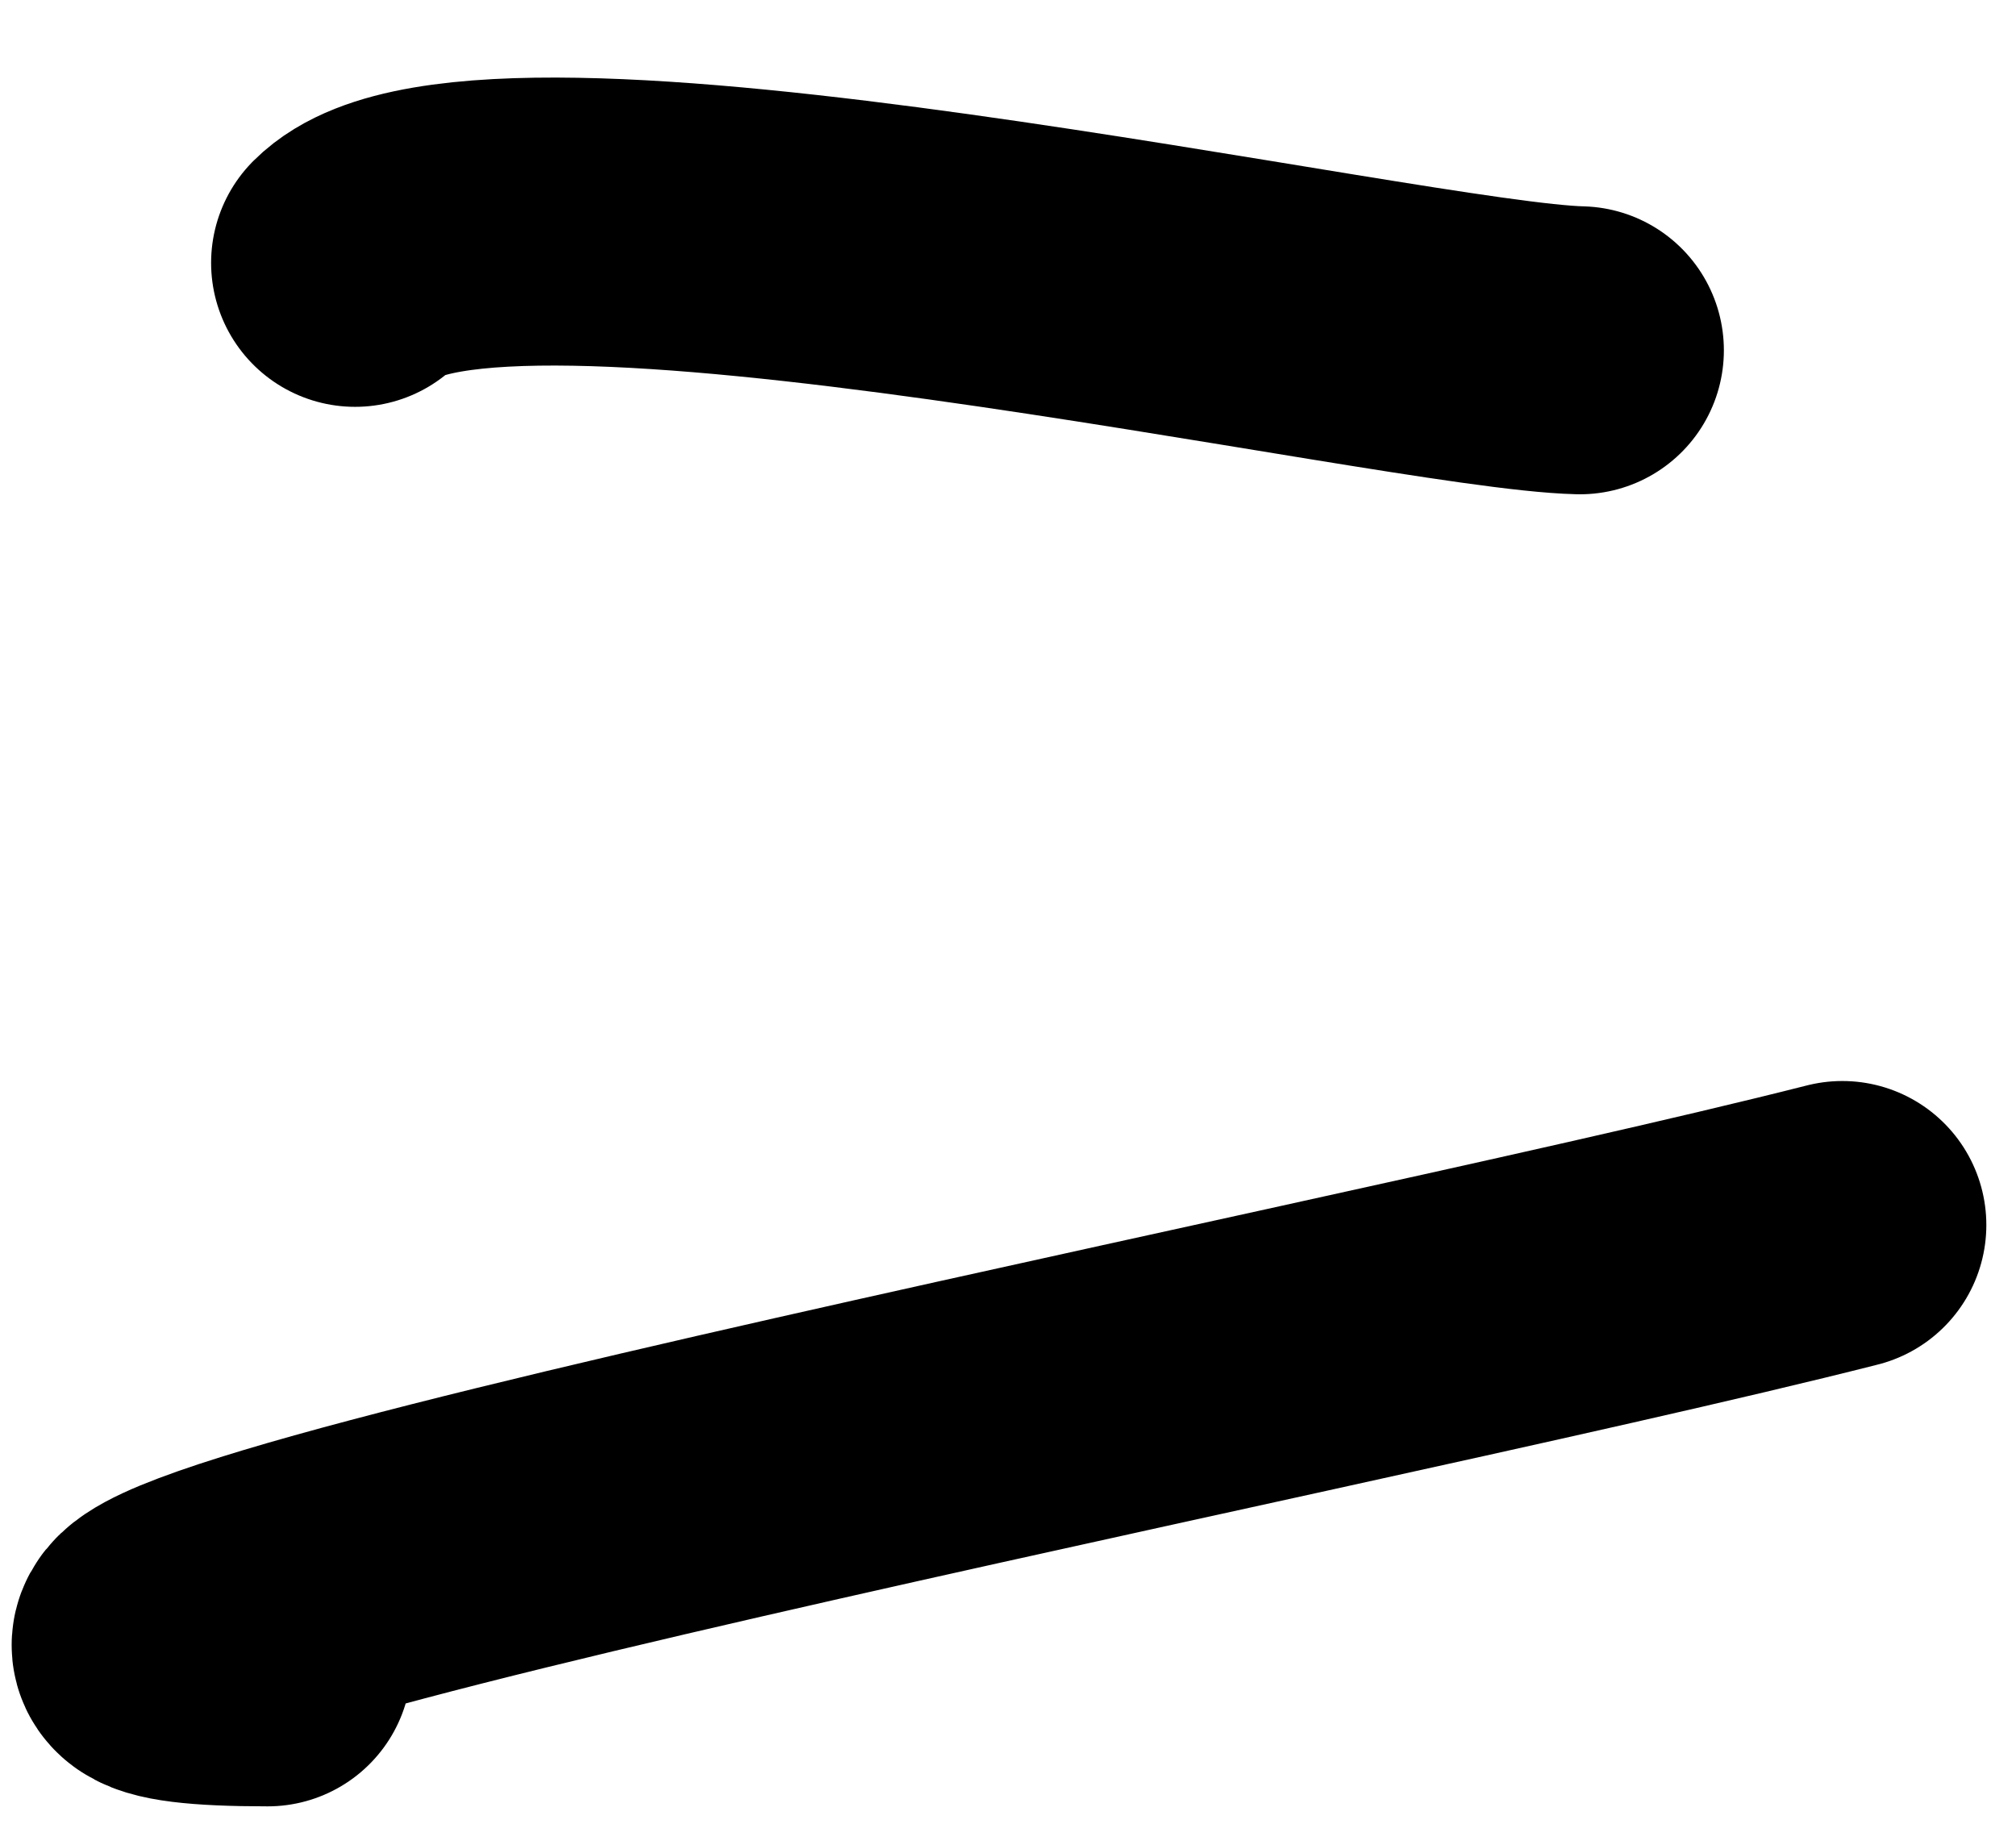 <svg width="21" height="19" viewBox="0 0 21 19" fill="none" xmlns="http://www.w3.org/2000/svg">
<path d="M16.457 3.649C14.608 3.605 5.036 1.401 3.699 2.738" stroke="black" stroke-width="3" stroke-linecap="round"/>
<path d="M19.191 12.761C13.691 14.157 -2.886 17.317 2.788 17.317" stroke="black" stroke-width="3" stroke-linecap="round"/>
</svg>
